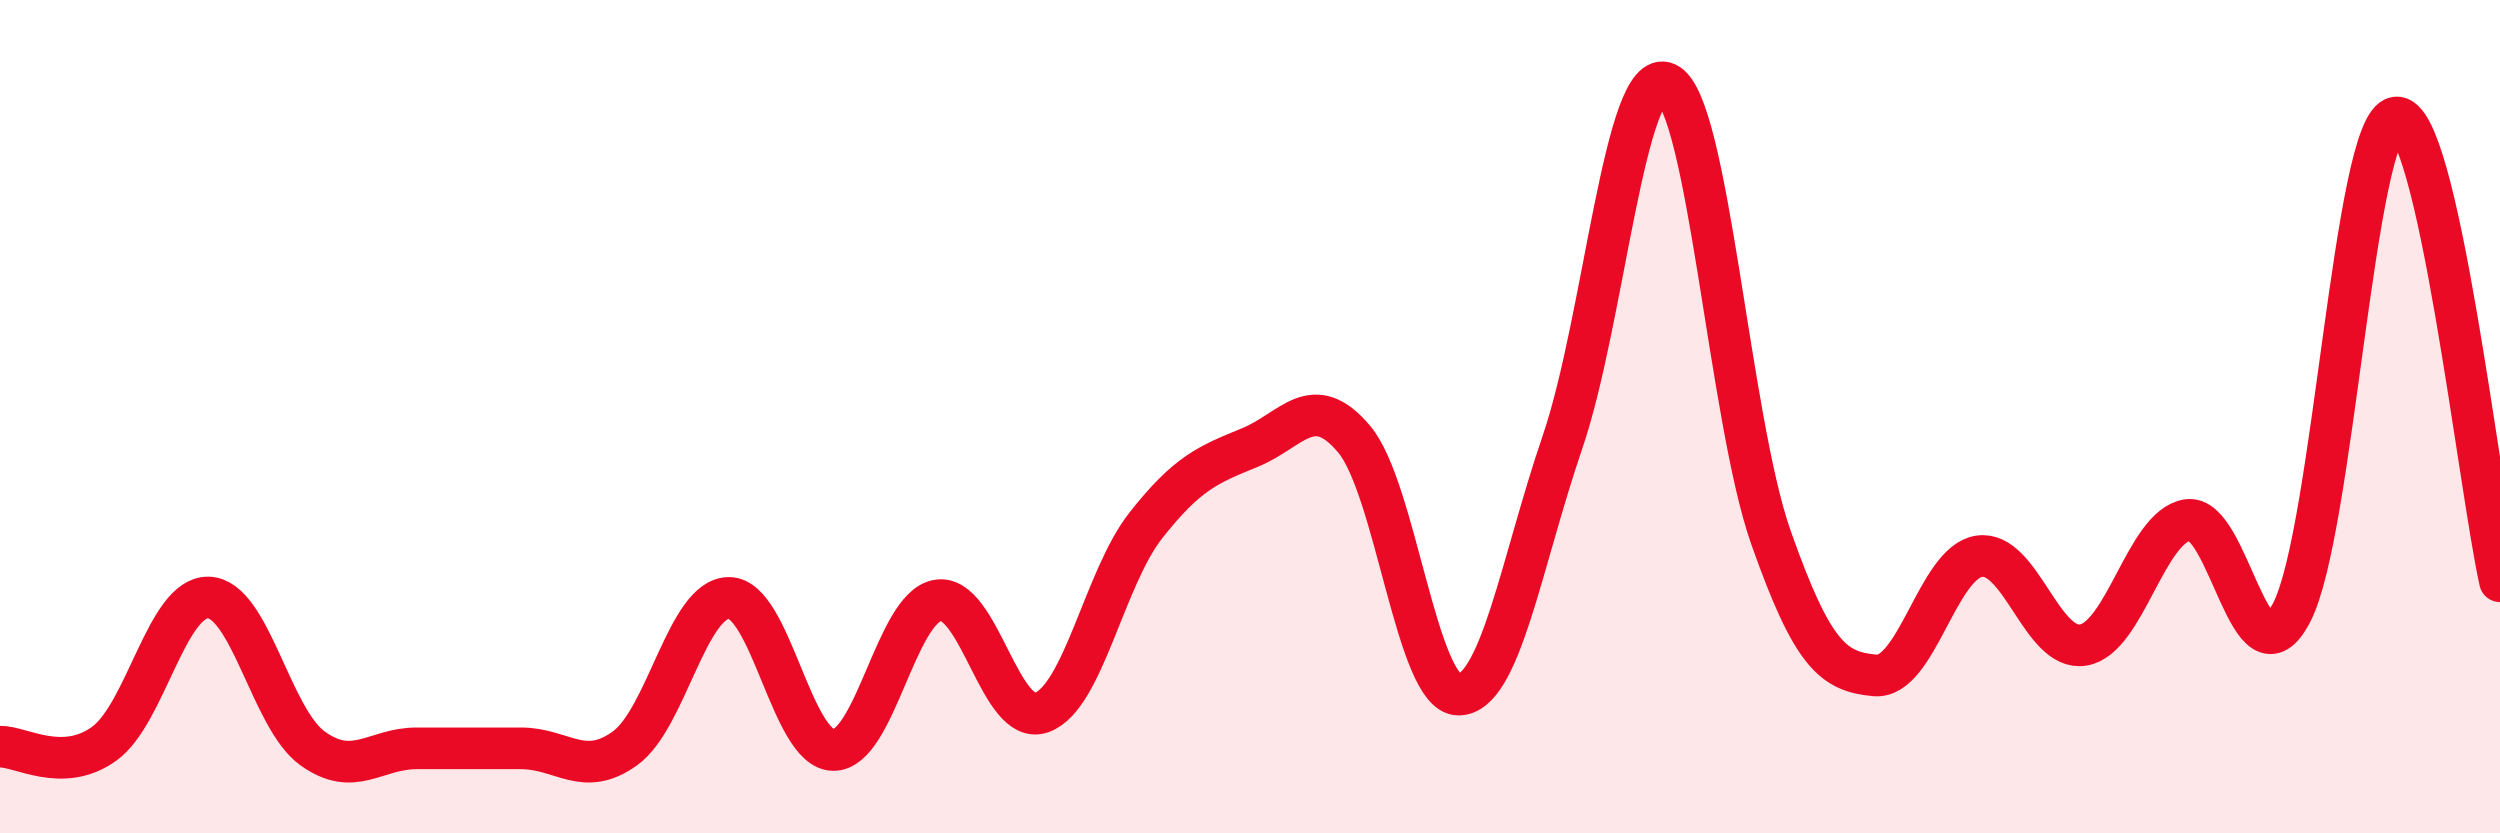 
    <svg width="60" height="20" viewBox="0 0 60 20" xmlns="http://www.w3.org/2000/svg">
      <path
        d="M 0,17.92 C 0.5,17.91 1.5,18.57 2.5,17.85 C 3.5,17.13 4,14.32 5,14.34 C 6,14.36 6.5,17.24 7.5,17.96 C 8.5,18.68 9,17.96 10,17.96 C 11,17.96 11.5,17.96 12.5,17.96 C 13.5,17.96 14,18.68 15,17.96 C 16,17.24 16.5,14.34 17.5,14.35 C 18.5,14.36 19,17.99 20,18 C 21,18.01 21.5,14.59 22.5,14.41 C 23.5,14.23 24,17.46 25,17.1 C 26,16.74 26.5,13.88 27.5,12.61 C 28.5,11.34 29,11.15 30,10.74 C 31,10.33 31.5,9.35 32.5,10.54 C 33.5,11.73 34,16.66 35,16.67 C 36,16.68 36.5,13.54 37.5,10.61 C 38.5,7.68 39,1.54 40,2 C 41,2.46 41.5,10.05 42.5,12.89 C 43.5,15.73 44,16.12 45,16.21 C 46,16.3 46.5,13.5 47.5,13.35 C 48.5,13.2 49,15.65 50,15.48 C 51,15.31 51.5,12.64 52.5,12.48 C 53.5,12.32 54,16.63 55,14.7 C 56,12.77 56.5,2.97 57.5,2.82 C 58.5,2.67 59.5,11.72 60,13.95L60 20L0 20Z"
        fill="#EB0A25"
        opacity="0.1"
        stroke-linecap="round"
        stroke-linejoin="round"
      />
      <path
        d="M 0,17.92 C 0.5,17.91 1.5,18.57 2.5,17.85 C 3.5,17.13 4,14.32 5,14.34 C 6,14.36 6.5,17.24 7.5,17.96 C 8.5,18.68 9,17.96 10,17.96 C 11,17.96 11.5,17.96 12.5,17.96 C 13.5,17.96 14,18.68 15,17.96 C 16,17.24 16.5,14.34 17.5,14.35 C 18.5,14.36 19,17.99 20,18 C 21,18.01 21.5,14.59 22.5,14.41 C 23.5,14.23 24,17.46 25,17.1 C 26,16.74 26.5,13.88 27.5,12.61 C 28.5,11.34 29,11.15 30,10.74 C 31,10.33 31.5,9.35 32.5,10.54 C 33.5,11.73 34,16.66 35,16.67 C 36,16.68 36.5,13.54 37.5,10.61 C 38.5,7.68 39,1.54 40,2 C 41,2.46 41.5,10.05 42.5,12.89 C 43.5,15.73 44,16.12 45,16.21 C 46,16.3 46.5,13.5 47.5,13.35 C 48.5,13.2 49,15.65 50,15.48 C 51,15.31 51.5,12.64 52.5,12.48 C 53.5,12.32 54,16.63 55,14.7 C 56,12.77 56.5,2.97 57.5,2.82 C 58.5,2.67 59.5,11.72 60,13.95"
        stroke="#EB0A25"
        stroke-width="1"
        fill="none"
        stroke-linecap="round"
        stroke-linejoin="round"
      />
    </svg>
  